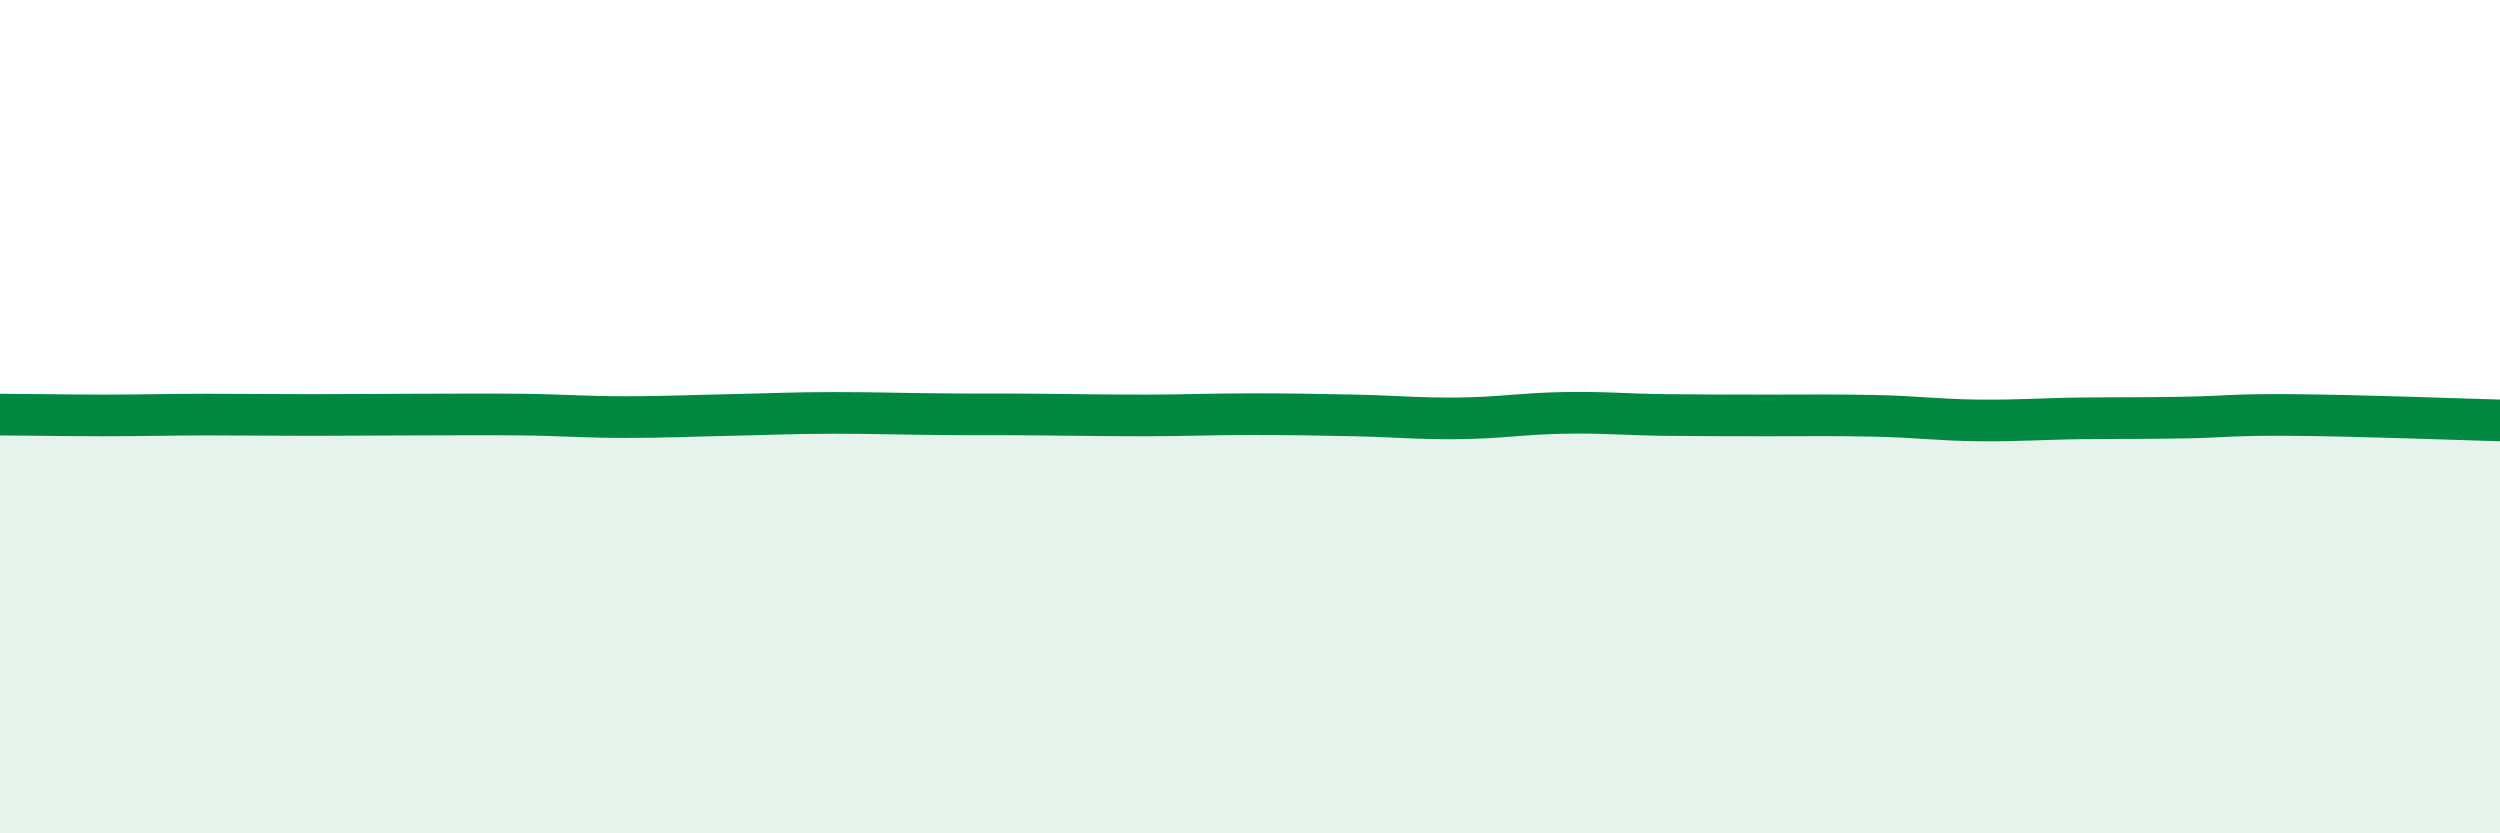 
    <svg width="60" height="20" viewBox="0 0 60 20" xmlns="http://www.w3.org/2000/svg">
      <path
        d="M 0,9.95 C 0.5,9.95 1.5,9.97 2.5,9.97 C 3.5,9.97 4,9.95 5,9.95 C 6,9.95 6.5,9.96 7.5,9.96 C 8.5,9.96 9,9.95 10,9.95 C 11,9.95 11.5,9.94 12.5,9.95 C 13.5,9.96 14,10.01 15,10.01 C 16,10.01 16.5,9.98 17.5,9.96 C 18.5,9.94 19,9.91 20,9.91 C 21,9.91 21.5,9.93 22.5,9.94 C 23.5,9.95 24,9.94 25,9.95 C 26,9.96 26.5,9.97 27.5,9.97 C 28.5,9.97 29,9.94 30,9.94 C 31,9.94 31.5,9.95 32.5,9.97 C 33.5,9.99 34,10.05 35,10.04 C 36,10.03 36.5,9.93 37.5,9.91 C 38.5,9.89 39,9.95 40,9.96 C 41,9.97 41.5,9.97 42.5,9.97 C 43.5,9.97 44,9.96 45,9.98 C 46,10 46.5,10.08 47.5,10.09 C 48.5,10.1 49,10.05 50,10.04 C 51,10.03 51.5,10.04 52.5,10.02 C 53.5,10 53.5,9.95 55,9.96 C 56.5,9.97 59,10.06 60,10.09L60 20L0 20Z"
        fill="#008740"
        opacity="0.1"
        stroke-linecap="round"
        stroke-linejoin="round"
      />
      <path
        d="M 0,9.95 C 0.5,9.95 1.5,9.97 2.5,9.97 C 3.5,9.97 4,9.95 5,9.95 C 6,9.95 6.5,9.96 7.5,9.96 C 8.5,9.96 9,9.95 10,9.95 C 11,9.95 11.5,9.94 12.5,9.95 C 13.5,9.96 14,10.01 15,10.01 C 16,10.01 16.5,9.98 17.5,9.96 C 18.5,9.94 19,9.91 20,9.91 C 21,9.91 21.5,9.93 22.5,9.94 C 23.5,9.95 24,9.94 25,9.95 C 26,9.96 26.5,9.97 27.5,9.97 C 28.5,9.97 29,9.94 30,9.94 C 31,9.94 31.5,9.95 32.5,9.97 C 33.5,9.99 34,10.05 35,10.04 C 36,10.03 36.5,9.93 37.5,9.91 C 38.5,9.89 39,9.95 40,9.96 C 41,9.97 41.5,9.97 42.5,9.97 C 43.5,9.97 44,9.96 45,9.98 C 46,10 46.5,10.08 47.5,10.09 C 48.5,10.1 49,10.05 50,10.04 C 51,10.03 51.5,10.04 52.5,10.02 C 53.5,10 53.5,9.95 55,9.96 C 56.5,9.97 59,10.06 60,10.09"
        stroke="#008740"
        stroke-width="1"
        fill="none"
        stroke-linecap="round"
        stroke-linejoin="round"
      />
    </svg>
  